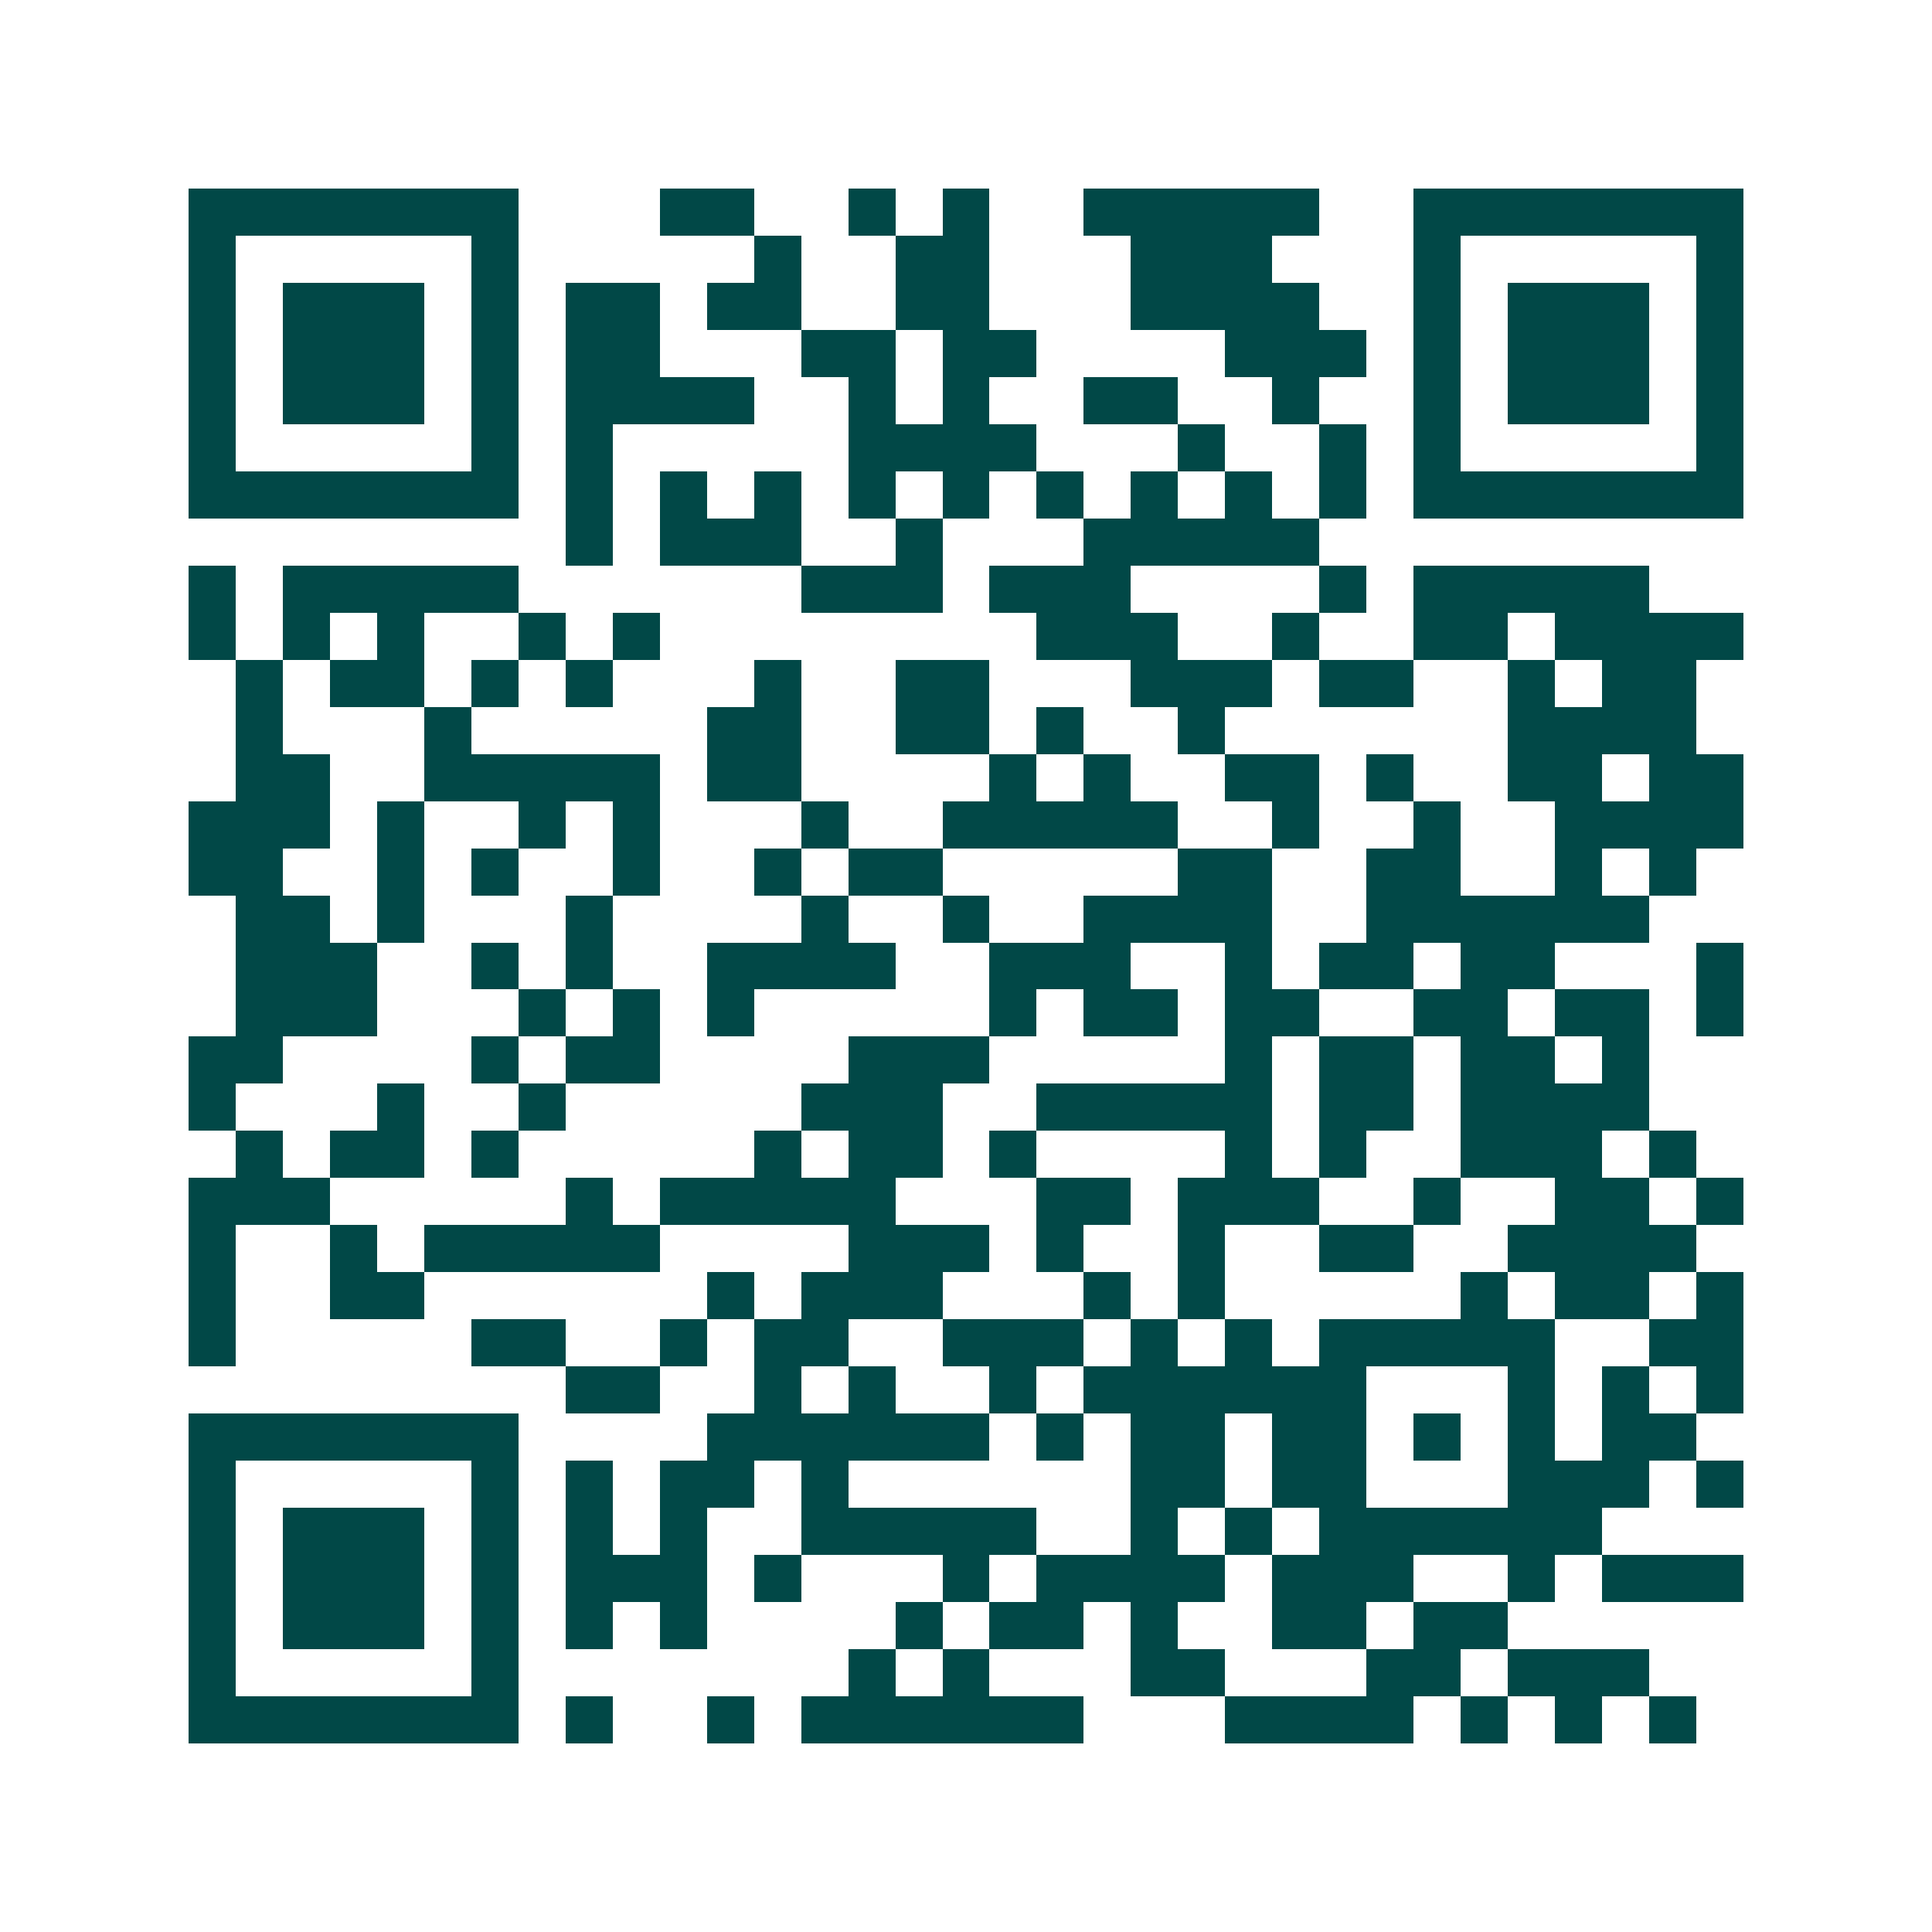 <svg xmlns="http://www.w3.org/2000/svg" width="200" height="200" viewBox="0 0 41 41" shape-rendering="crispEdges"><path fill="#ffffff" d="M0 0h41v41H0z"/><path stroke="#014847" d="M4 4.5h7m3 0h2m2 0h1m1 0h1m2 0h5m2 0h7M4 5.5h1m5 0h1m5 0h1m2 0h2m3 0h3m3 0h1m5 0h1M4 6.5h1m1 0h3m1 0h1m1 0h2m1 0h2m2 0h2m3 0h4m2 0h1m1 0h3m1 0h1M4 7.5h1m1 0h3m1 0h1m1 0h2m3 0h2m1 0h2m4 0h3m1 0h1m1 0h3m1 0h1M4 8.5h1m1 0h3m1 0h1m1 0h4m2 0h1m1 0h1m2 0h2m2 0h1m2 0h1m1 0h3m1 0h1M4 9.5h1m5 0h1m1 0h1m5 0h4m3 0h1m2 0h1m1 0h1m5 0h1M4 10.5h7m1 0h1m1 0h1m1 0h1m1 0h1m1 0h1m1 0h1m1 0h1m1 0h1m1 0h1m1 0h7M12 11.5h1m1 0h3m2 0h1m3 0h5M4 12.5h1m1 0h5m6 0h3m1 0h3m4 0h1m1 0h5M4 13.5h1m1 0h1m1 0h1m2 0h1m1 0h1m8 0h3m2 0h1m2 0h2m1 0h4M5 14.5h1m1 0h2m1 0h1m1 0h1m3 0h1m2 0h2m3 0h3m1 0h2m2 0h1m1 0h2M5 15.5h1m3 0h1m5 0h2m2 0h2m1 0h1m2 0h1m6 0h4M5 16.5h2m2 0h5m1 0h2m4 0h1m1 0h1m2 0h2m1 0h1m2 0h2m1 0h2M4 17.5h3m1 0h1m2 0h1m1 0h1m3 0h1m2 0h5m2 0h1m2 0h1m2 0h4M4 18.5h2m2 0h1m1 0h1m2 0h1m2 0h1m1 0h2m5 0h2m2 0h2m2 0h1m1 0h1M5 19.5h2m1 0h1m3 0h1m4 0h1m2 0h1m2 0h4m2 0h6M5 20.5h3m2 0h1m1 0h1m2 0h4m2 0h3m2 0h1m1 0h2m1 0h2m3 0h1M5 21.5h3m3 0h1m1 0h1m1 0h1m5 0h1m1 0h2m1 0h2m2 0h2m1 0h2m1 0h1M4 22.5h2m4 0h1m1 0h2m4 0h3m5 0h1m1 0h2m1 0h2m1 0h1M4 23.5h1m3 0h1m2 0h1m5 0h3m2 0h5m1 0h2m1 0h4M5 24.5h1m1 0h2m1 0h1m5 0h1m1 0h2m1 0h1m4 0h1m1 0h1m2 0h3m1 0h1M4 25.5h3m5 0h1m1 0h5m3 0h2m1 0h3m2 0h1m2 0h2m1 0h1M4 26.5h1m2 0h1m1 0h5m4 0h3m1 0h1m2 0h1m2 0h2m2 0h4M4 27.5h1m2 0h2m6 0h1m1 0h3m3 0h1m1 0h1m5 0h1m1 0h2m1 0h1M4 28.5h1m5 0h2m2 0h1m1 0h2m2 0h3m1 0h1m1 0h1m1 0h5m2 0h2M12 29.5h2m2 0h1m1 0h1m2 0h1m1 0h6m3 0h1m1 0h1m1 0h1M4 30.5h7m4 0h6m1 0h1m1 0h2m1 0h2m1 0h1m1 0h1m1 0h2M4 31.5h1m5 0h1m1 0h1m1 0h2m1 0h1m6 0h2m1 0h2m3 0h3m1 0h1M4 32.5h1m1 0h3m1 0h1m1 0h1m1 0h1m2 0h5m2 0h1m1 0h1m1 0h6M4 33.5h1m1 0h3m1 0h1m1 0h3m1 0h1m3 0h1m1 0h4m1 0h3m2 0h1m1 0h3M4 34.5h1m1 0h3m1 0h1m1 0h1m1 0h1m4 0h1m1 0h2m1 0h1m2 0h2m1 0h2M4 35.5h1m5 0h1m7 0h1m1 0h1m3 0h2m3 0h2m1 0h3M4 36.5h7m1 0h1m2 0h1m1 0h6m3 0h4m1 0h1m1 0h1m1 0h1"/></svg>
